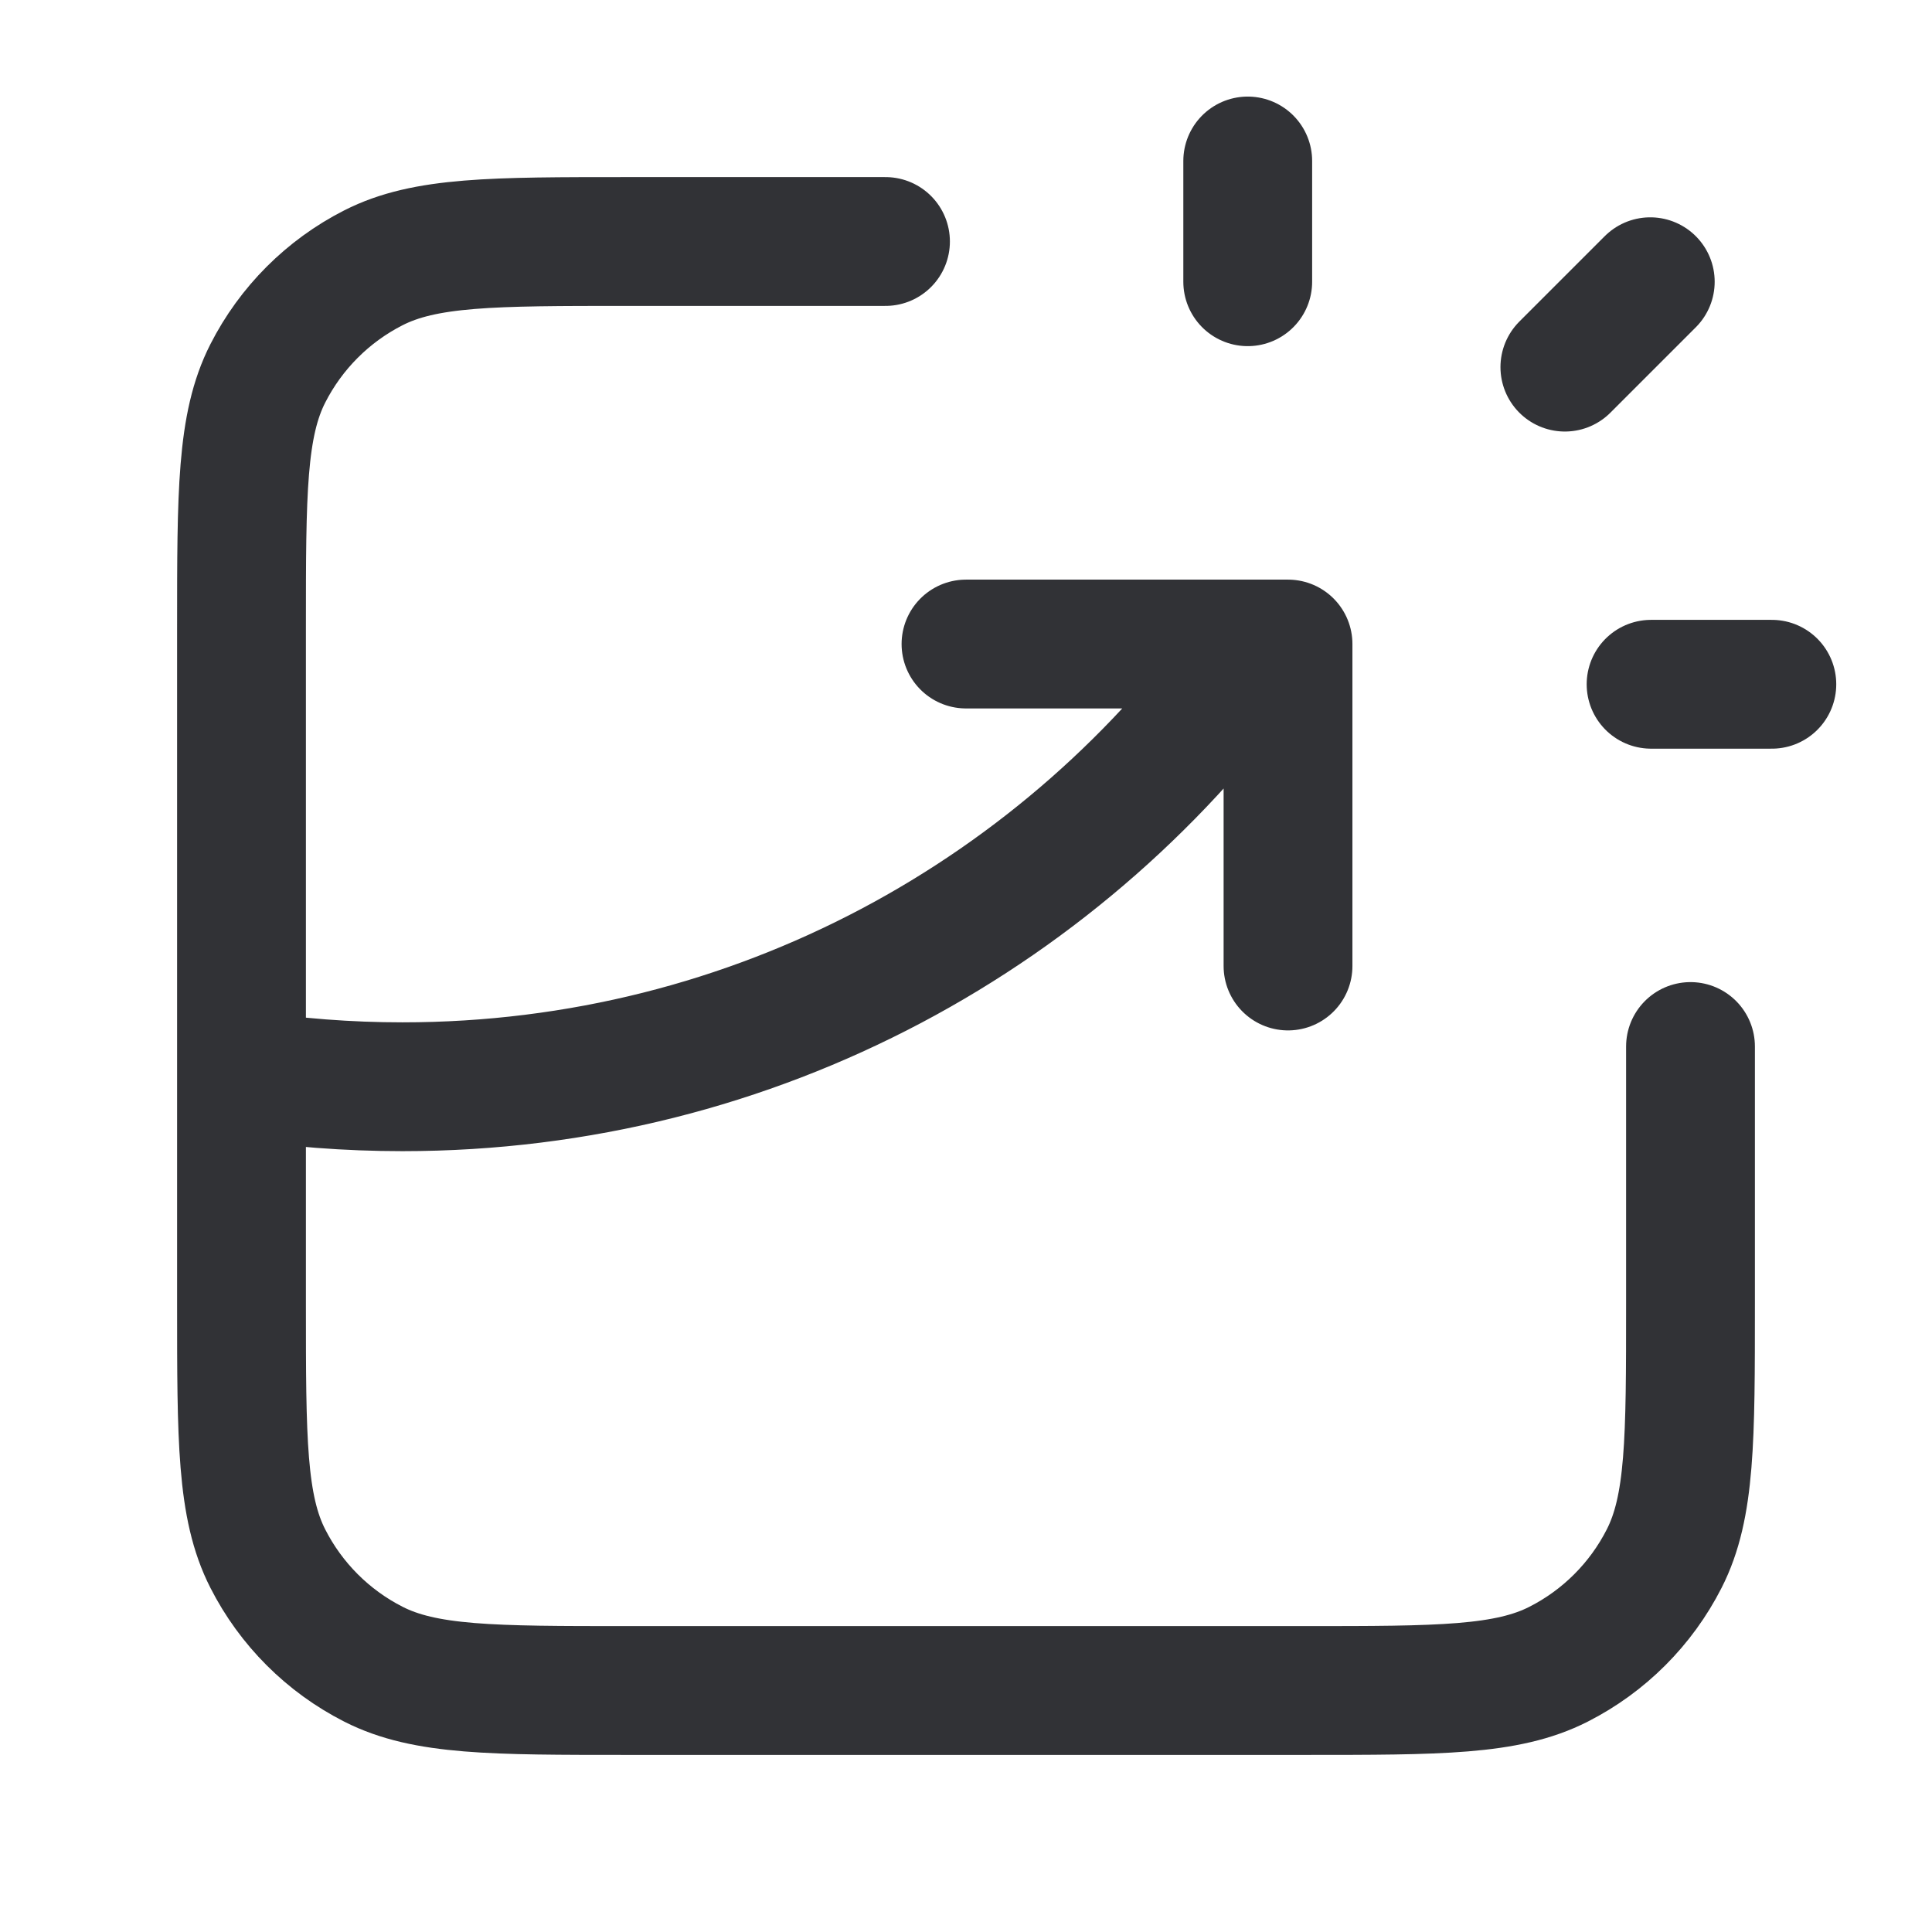 <svg width="40" height="40" viewBox="0 0 40 40" fill="none" xmlns="http://www.w3.org/2000/svg">
    <path d="M18.333 5H13C10.2 5 8.8 5 7.73 5.545C6.789 6.024 6.024 6.789 5.545 7.73C5 8.8 5 10.2 5 13V27C5 29.8 5 31.201 5.545 32.27C6.024 33.211 6.789 33.976 7.73 34.455C8.8 35 10.2 35 13 35H27C29.8 35 31.2 35 32.27 34.455C33.211 33.976 33.976 33.211 34.455 32.27C35 31.201 35 29.8 35 27V21.667M20 13.334H26.667V20M25.833 5.833V3.333M32.399 7.601L34.167 5.833M34.184 14.167H36.684M5 22.245C6.087 22.413 7.2 22.5 8.333 22.5C15.644 22.5 22.109 18.88 26.033 13.334" stroke="#313236" stroke-width="2.667" stroke-linecap="round" stroke-linejoin="round"/>
</svg>

